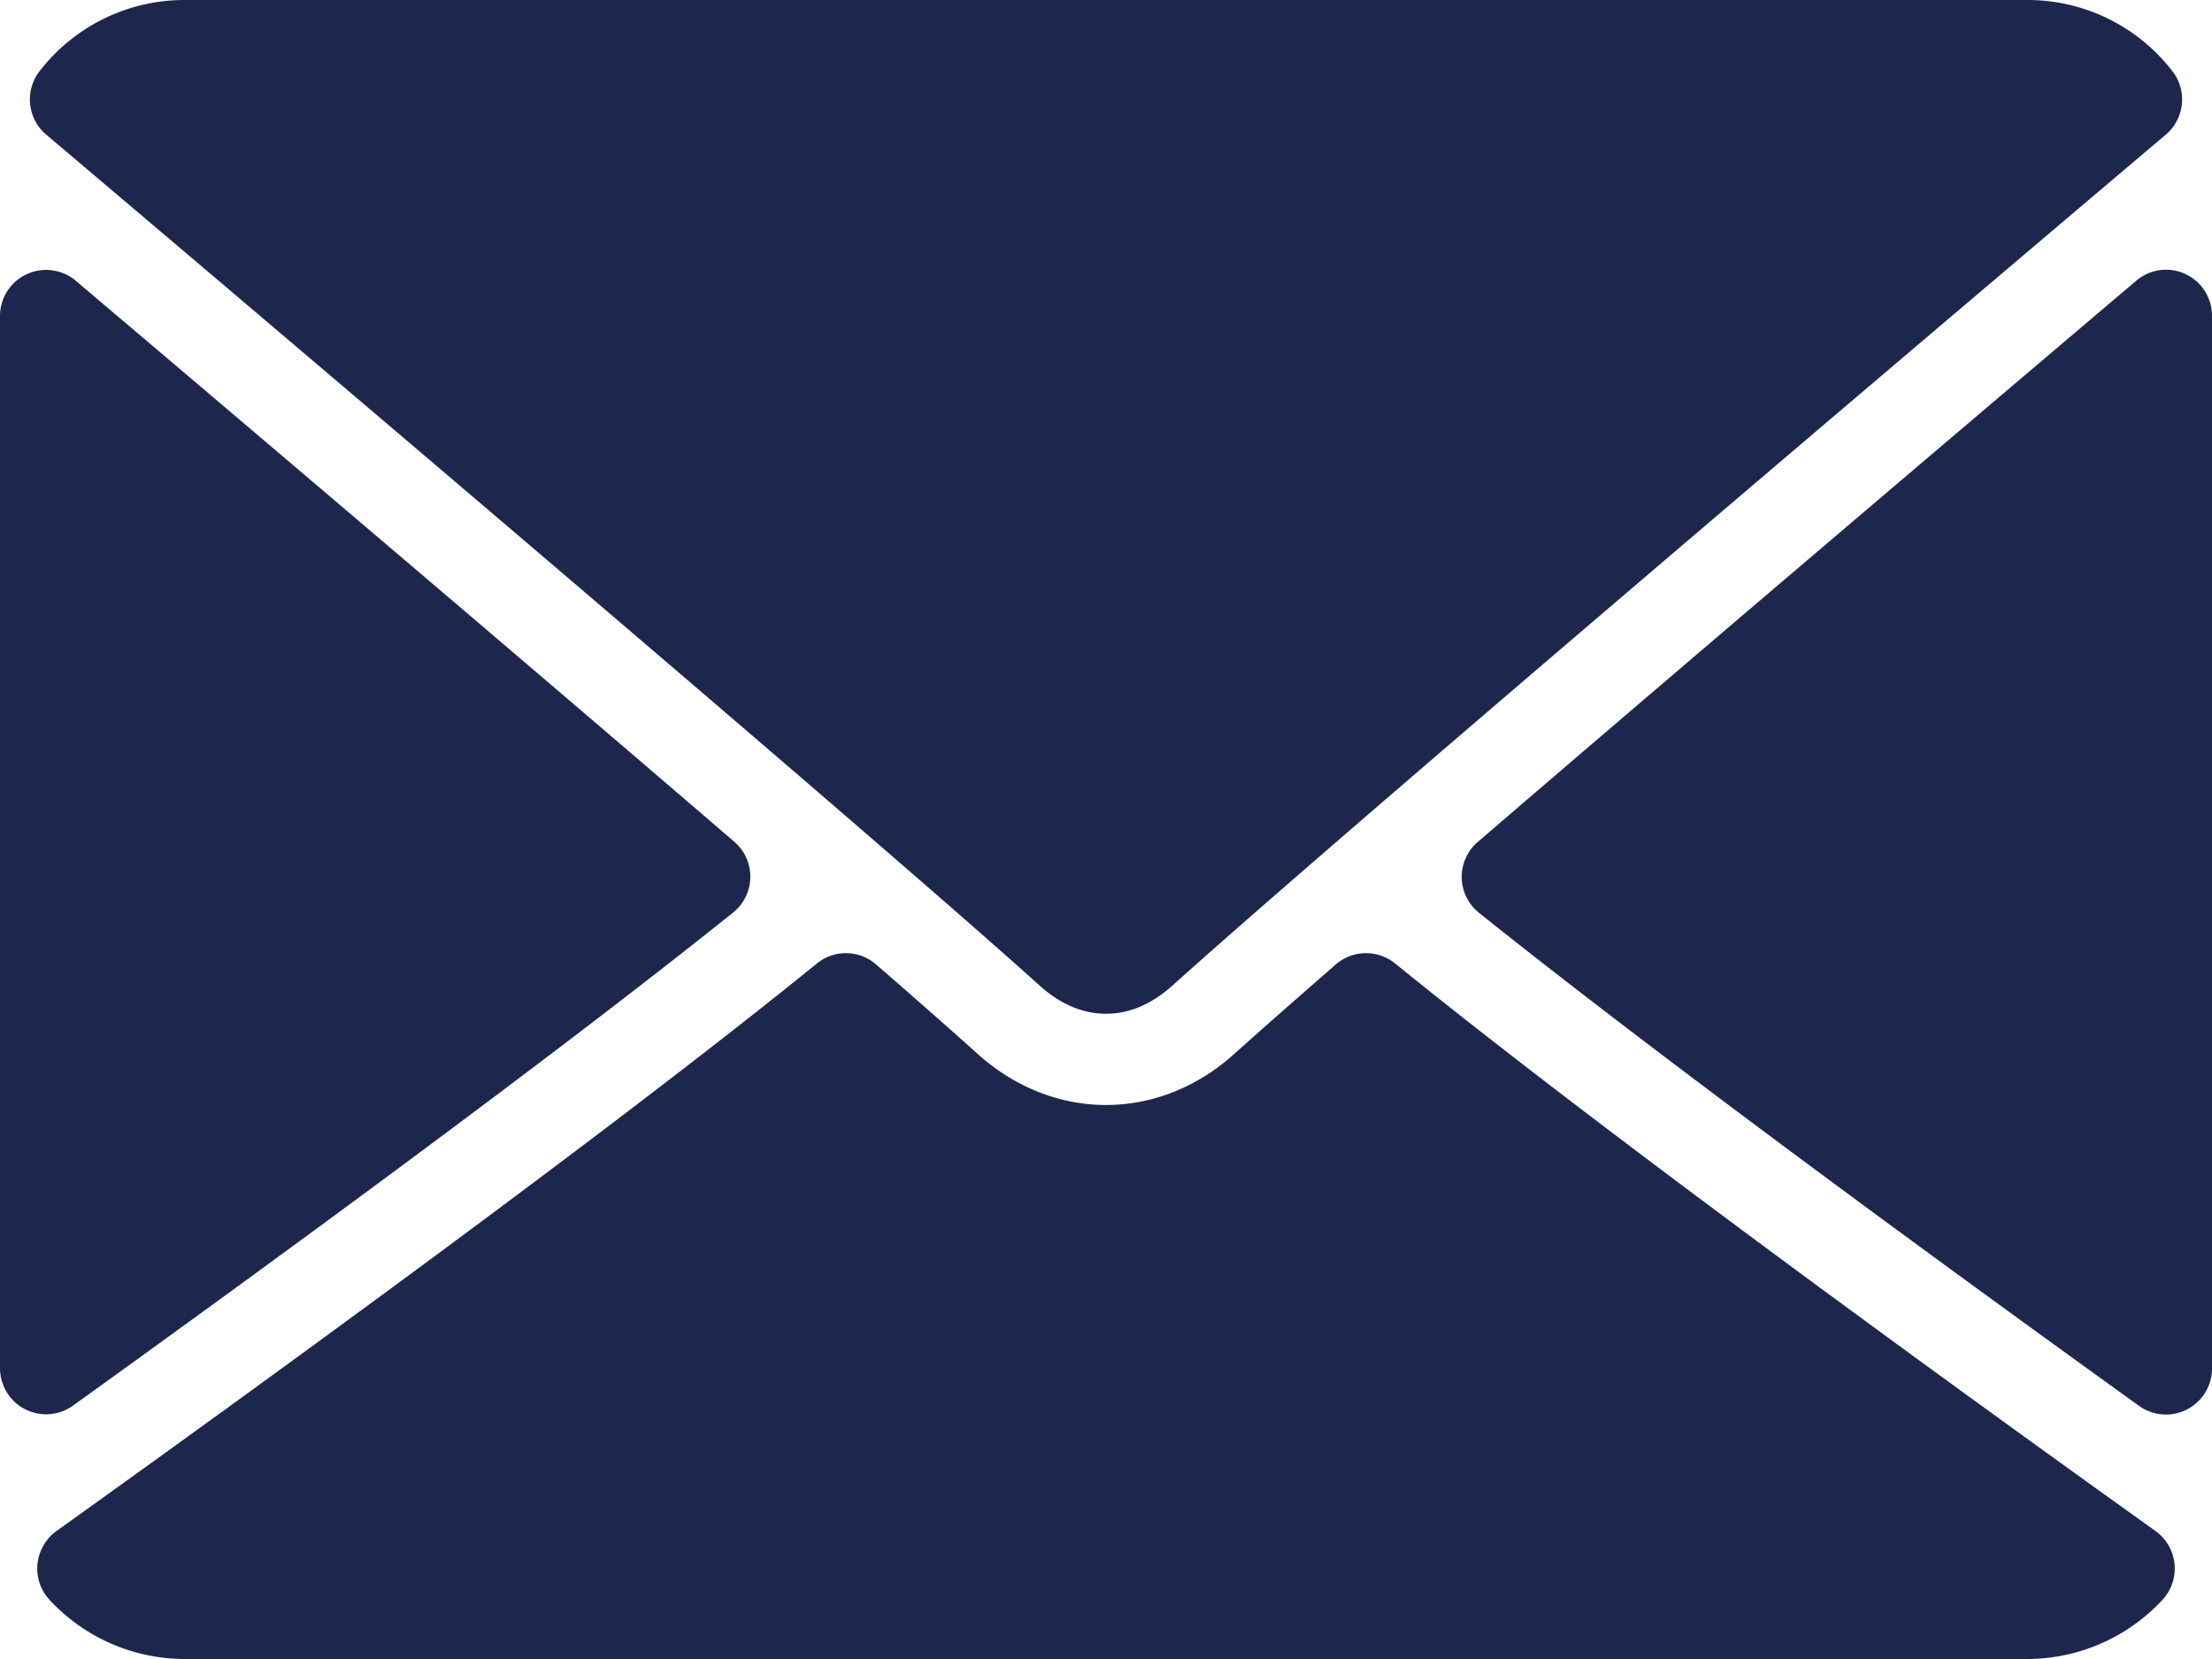 <?xml version="1.0" encoding="UTF-8"?> <svg xmlns="http://www.w3.org/2000/svg" id="Layer_1" data-name="Layer 1" viewBox="0 0 512 384"><defs><style>.cls-1{fill:#1d274e;}</style></defs><title>mail</title><path class="cls-1" d="M10.69,95.16C81,154.67,204.26,259.36,240.5,292c4.87,4.41,10.08,6.65,15.5,6.65s10.61-2.22,15.47-6.61C307.74,259.38,431,154.67,501.31,95.16a10.66,10.66,0,0,0,1.5-14.72A42.33,42.33,0,0,0,469.33,64H42.67A42.35,42.35,0,0,0,9.19,80.44,10.66,10.66,0,0,0,10.69,95.16Z" transform="translate(0 -64)"></path><path class="cls-1" d="M505.81,127.41A10.6,10.6,0,0,0,494.44,129c-46,39-106.66,90.55-152.39,129.88a10.66,10.66,0,0,0,.29,16.41c42.49,34,106.53,80.84,152.76,114.11A10.66,10.66,0,0,0,512,380.7V137.08A10.66,10.66,0,0,0,505.81,127.41Z" transform="translate(0 -64)"></path><path class="cls-1" d="M16.9,389.35c46.25-33.27,110.29-80.08,152.77-114.11a10.66,10.66,0,0,0,.29-16.41C124.23,219.5,63.58,168,17.56,129A10.67,10.67,0,0,0,0,137.08V380.7a10.67,10.67,0,0,0,16.9,8.65Z" transform="translate(0 -64)"></path><path class="cls-1" d="M498.93,418.38C454.27,386.43,372,326.86,322.91,287a10.69,10.69,0,0,0-13.73.24c-9.64,8.41-17.7,15.49-23.42,20.64-17.56,15.85-41.94,15.85-59.54,0-5.7-5.13-13.76-12.24-23.4-20.61A10.62,10.62,0,0,0,189.1,287c-48.93,39.72-131.29,99.35-176,131.36A10.72,10.72,0,0,0,8.68,426a10.61,10.61,0,0,0,2.8,8.33A42.73,42.73,0,0,0,42.67,448H469.33a42.79,42.79,0,0,0,31.2-13.69,10.67,10.67,0,0,0-1.6-15.93Z" transform="translate(0 -64)"></path></svg> 